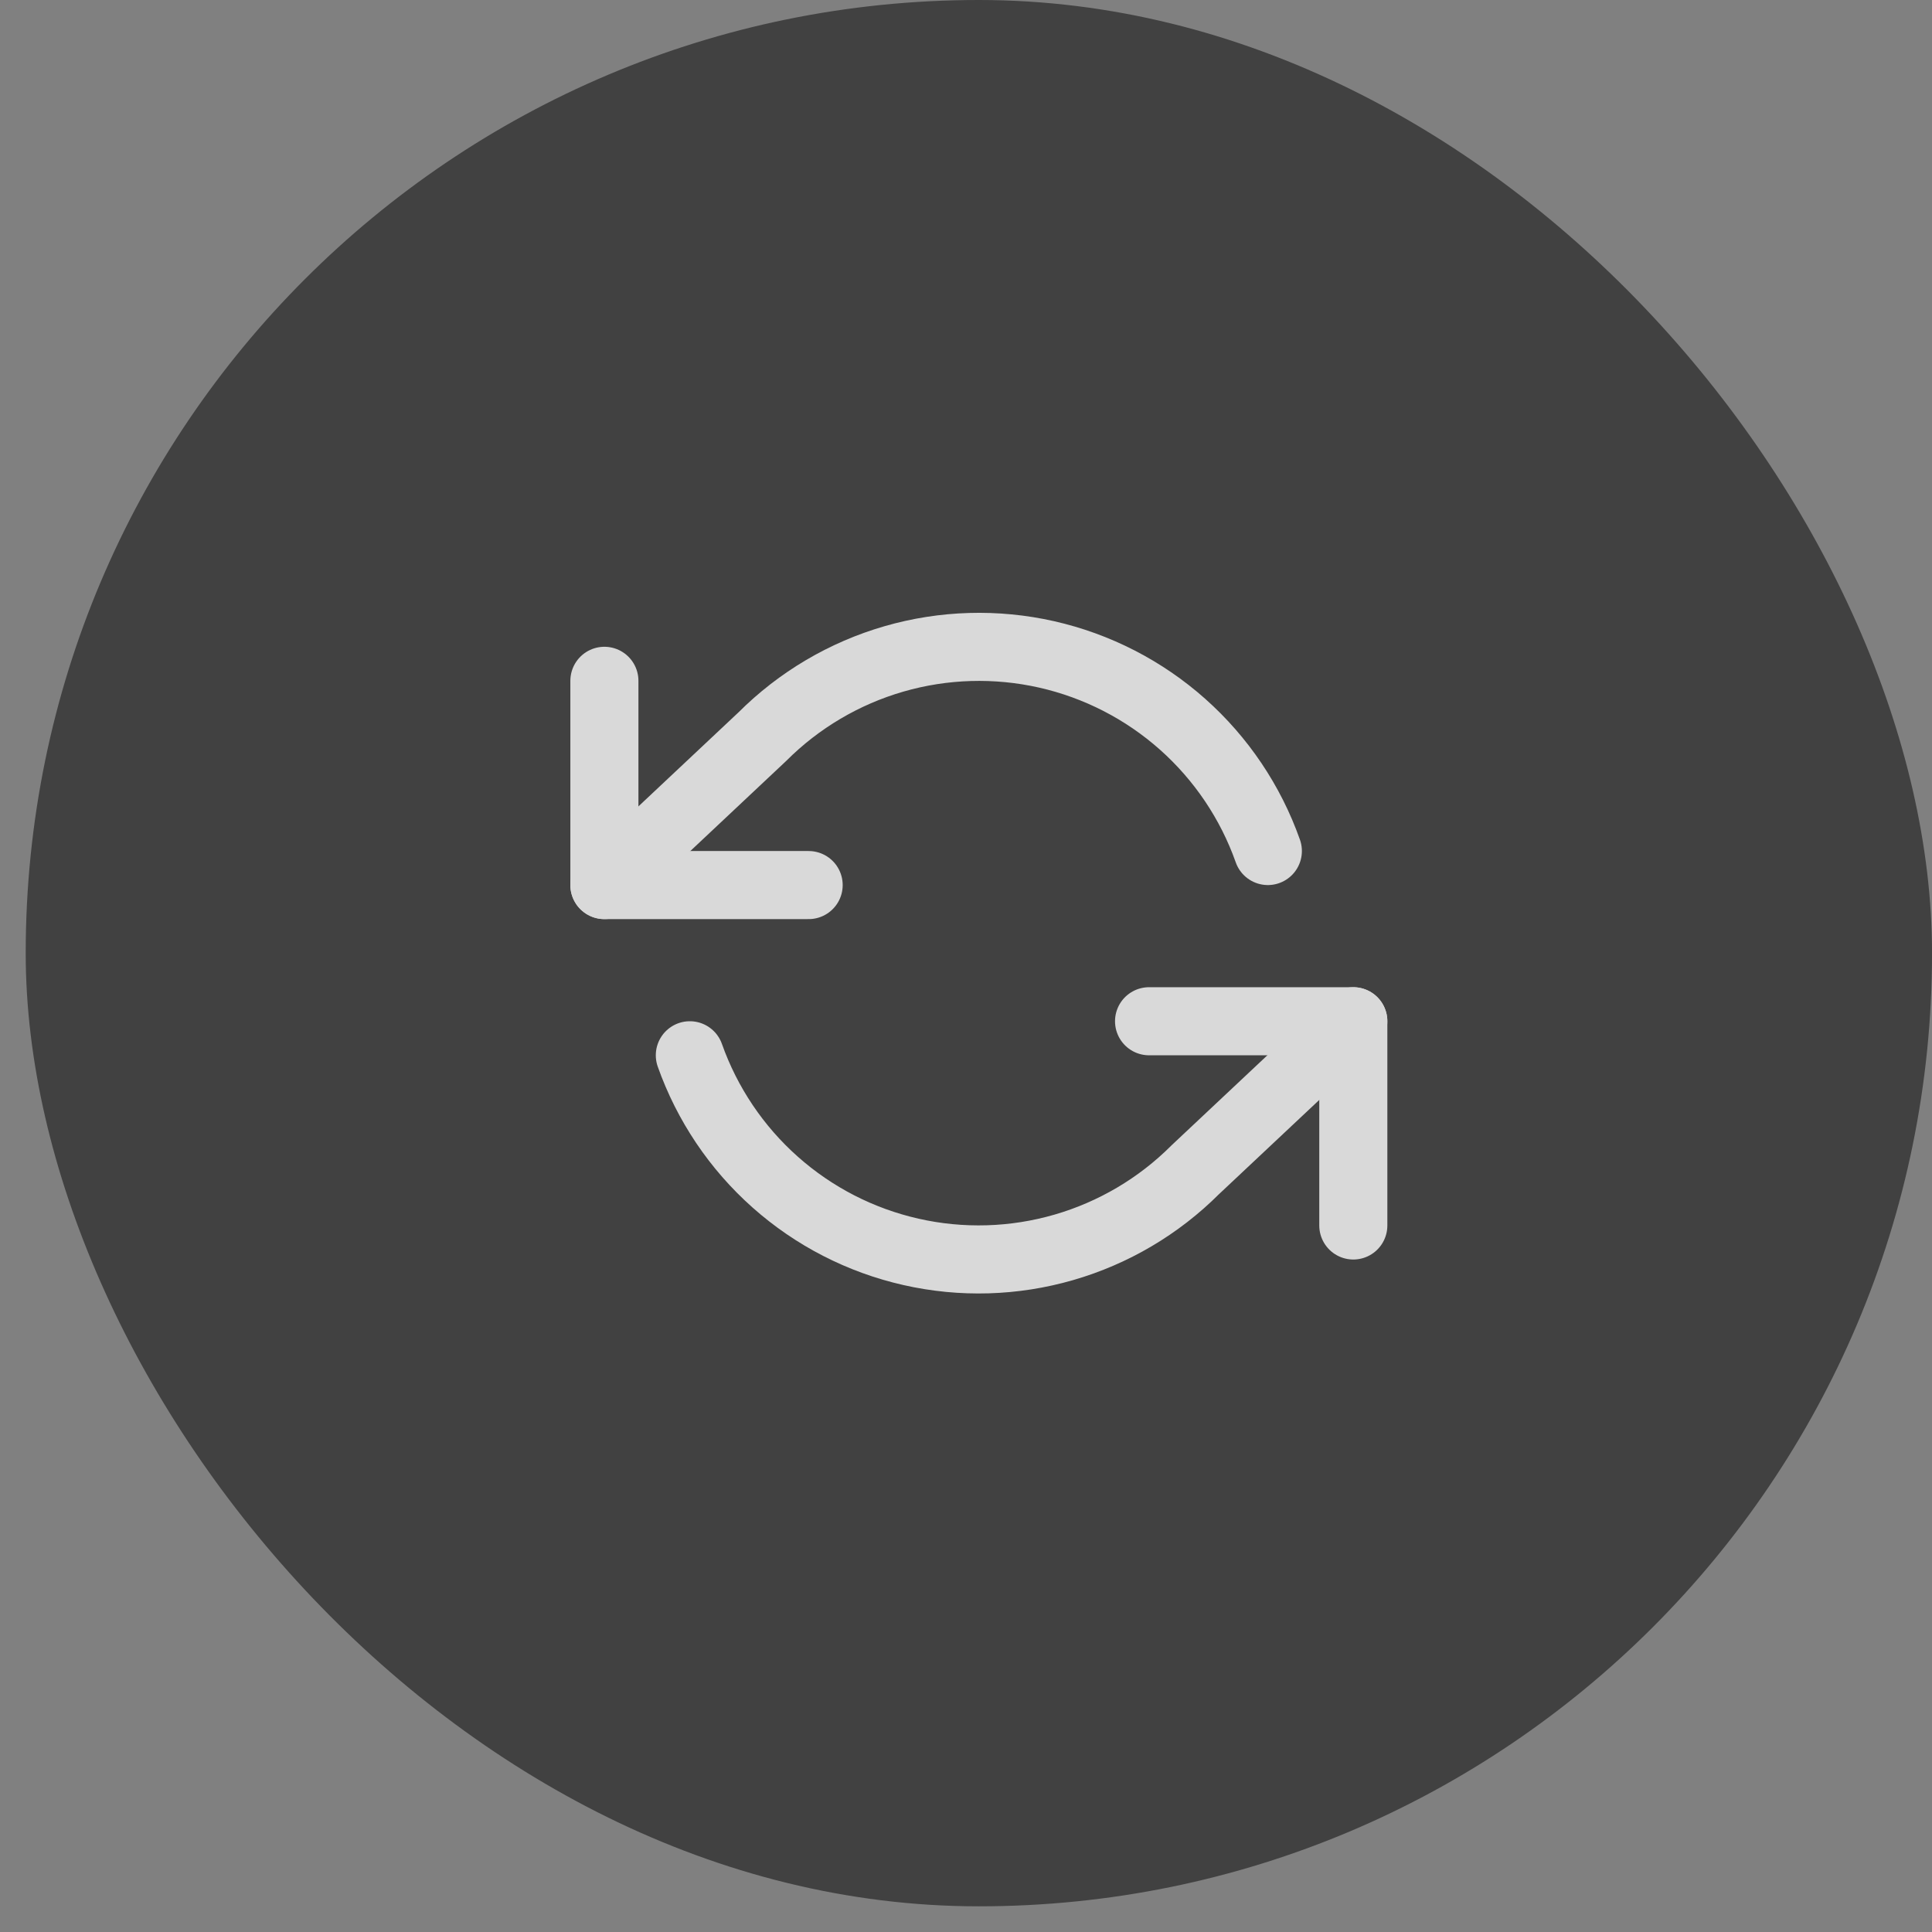 <svg width="72" height="72" viewBox="0 0 72 72" fill="none" xmlns="http://www.w3.org/2000/svg">
<rect x="0" y="0" width="72" height="72" fill="#808080" stroke="none"/>
<g opacity="0.7">
<rect x="0.958" width="71.043" height="71.043" rx="35.521" fill="black" fill-opacity="0.7"/>
<g clip-path="url(#clip0_329_136)">
<path d="M22.524 25.372V32.984H30.136" stroke="white" stroke-width="2.537" stroke-linecap="round" stroke-linejoin="round"/>
<path d="M50.434 45.67V38.059H42.822" stroke="white" stroke-width="2.537" stroke-linecap="round" stroke-linejoin="round"/>
<path d="M47.249 31.715C46.606 29.897 45.513 28.272 44.071 26.99C42.629 25.709 40.887 24.814 39.006 24.388C37.124 23.963 35.166 24.02 33.313 24.556C31.461 25.092 29.774 26.089 28.41 27.453L22.524 32.984M50.434 38.059L44.547 43.59C43.184 44.954 41.497 45.95 39.644 46.486C37.791 47.022 35.833 47.08 33.952 46.654C32.071 46.229 30.328 45.334 28.887 44.052C27.445 42.771 26.352 41.145 25.708 39.327" stroke="white" stroke-width="2.537" stroke-linecap="round" stroke-linejoin="round"/>
</g>
</g>
<defs>
<clipPath id="clip0_329_136">
<rect width="30.447" height="30.447" fill="white" transform="translate(21.255 20.298)"/>
</clipPath>
</defs>
</svg>
